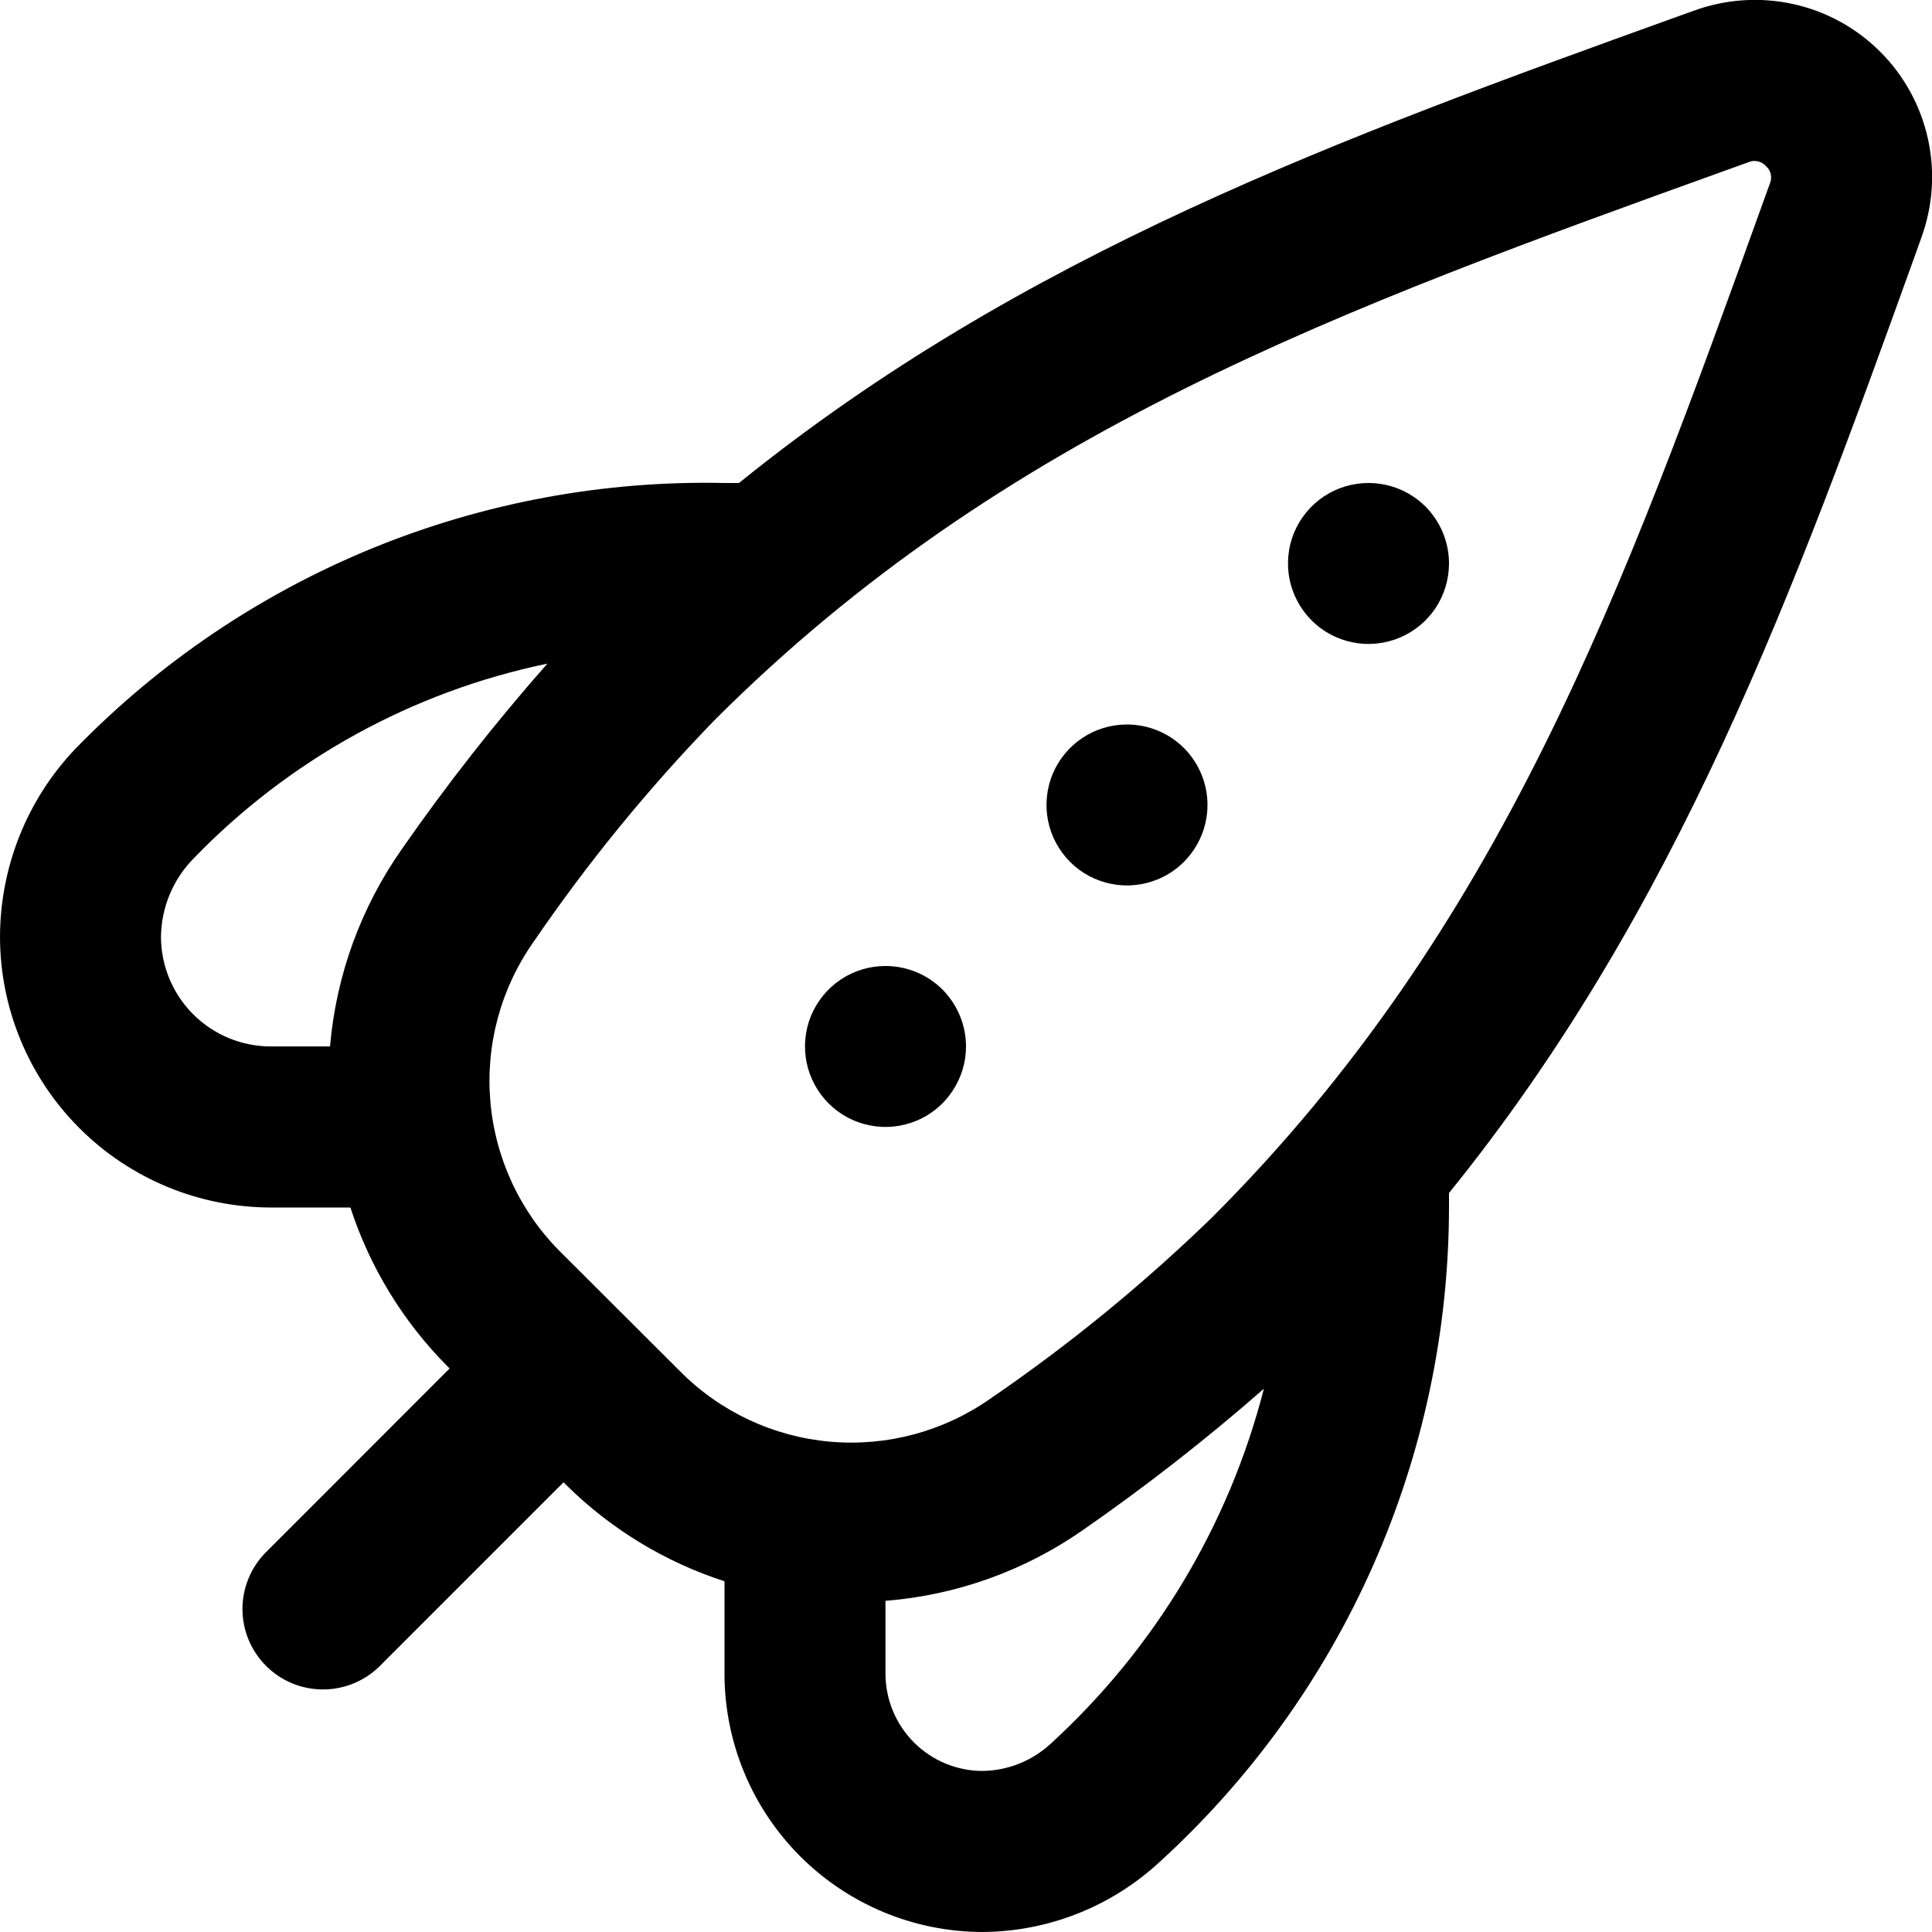 <?xml version="1.0" encoding="UTF-8"?> <svg xmlns="http://www.w3.org/2000/svg" width="22" height="22" viewBox="0 0 22 22" fill="none"><g clip-path="url(#clip0_180_3410)"><g clip-path="url(#clip1_180_3410)"><path d="M16.5 6.416C16.5 6.598 16.446 6.775 16.346 6.926C16.245 7.076 16.102 7.194 15.934 7.263C15.767 7.332 15.582 7.351 15.405 7.315C15.227 7.28 15.063 7.193 14.935 7.064C14.807 6.936 14.72 6.773 14.684 6.595C14.649 6.417 14.667 6.233 14.736 6.065C14.806 5.898 14.923 5.755 15.074 5.654C15.225 5.553 15.402 5.5 15.583 5.5C15.826 5.5 16.06 5.596 16.232 5.768C16.403 5.94 16.5 6.173 16.5 6.416ZM12.833 8.25C12.652 8.25 12.475 8.303 12.324 8.404C12.173 8.505 12.056 8.648 11.986 8.815C11.917 8.983 11.899 9.167 11.934 9.345C11.97 9.523 12.057 9.686 12.185 9.814C12.313 9.943 12.477 10.03 12.655 10.065C12.832 10.101 13.017 10.082 13.184 10.013C13.352 9.944 13.495 9.826 13.595 9.675C13.696 9.525 13.75 9.348 13.75 9.166C13.75 8.923 13.653 8.69 13.482 8.518C13.31 8.346 13.076 8.25 12.833 8.25ZM10.083 11C9.902 11 9.725 11.053 9.574 11.154C9.423 11.255 9.306 11.398 9.236 11.565C9.167 11.733 9.149 11.917 9.184 12.095C9.22 12.273 9.307 12.436 9.435 12.564C9.563 12.693 9.727 12.78 9.905 12.815C10.082 12.851 10.267 12.832 10.434 12.763C10.602 12.694 10.745 12.576 10.845 12.425C10.946 12.275 11 12.098 11 11.916C11 11.673 10.903 11.44 10.732 11.268C10.56 11.096 10.326 11 10.083 11ZM21.877 2.711L21.808 2.904C20.432 6.725 19.111 10.358 16.5 13.585V13.75C16.498 15.154 16.204 16.542 15.636 17.826C15.068 19.11 14.238 20.261 13.2 21.207C12.65 21.714 11.931 21.997 11.183 22C10.405 21.997 9.66 21.687 9.11 21.136C8.56 20.585 8.251 19.839 8.25 19.061V18.006C7.574 17.788 6.958 17.413 6.452 16.914L6.417 16.879L4.315 18.981C4.142 19.148 3.91 19.24 3.67 19.238C3.43 19.236 3.2 19.14 3.03 18.97C2.86 18.8 2.763 18.57 2.761 18.33C2.759 18.089 2.852 17.858 3.019 17.685L5.12 15.583L5.085 15.548C4.585 15.042 4.21 14.426 3.99 13.75H3.083C2.266 13.749 1.482 13.424 0.904 12.846C0.326 12.268 0.001 11.485 0 10.668C0.002 9.87 0.309 9.102 0.86 8.525C1.818 7.54 2.969 6.764 4.24 6.243C5.512 5.723 6.877 5.47 8.25 5.5H8.415C11.642 2.89 15.272 1.569 19.09 0.193L19.288 0.122C19.65 -0.01 20.042 -0.037 20.418 0.046C20.794 0.128 21.138 0.317 21.41 0.589C21.683 0.861 21.871 1.206 21.954 1.582C22.037 1.958 22.01 2.35 21.877 2.711V2.711ZM3.083 11.916H3.758C3.827 11.109 4.109 10.334 4.575 9.67C5.087 8.934 5.64 8.229 6.233 7.557C4.696 7.875 3.29 8.65 2.2 9.78C1.968 10.018 1.837 10.336 1.833 10.668C1.834 10.999 1.966 11.316 2.2 11.55C2.434 11.784 2.752 11.916 3.083 11.916V11.916ZM14.392 15.814C13.734 16.39 13.045 16.928 12.327 17.426C11.664 17.888 10.889 18.165 10.083 18.229V19.061C10.084 19.354 10.201 19.635 10.408 19.842C10.615 20.049 10.896 20.166 11.19 20.166C11.48 20.162 11.759 20.049 11.971 19.85C13.152 18.768 13.994 17.366 14.392 15.814ZM20.109 1.891C20.084 1.863 20.052 1.845 20.017 1.837C19.981 1.829 19.944 1.832 19.91 1.847L19.713 1.918C15.273 3.518 11.438 4.9 8.136 8.201C7.379 8.982 6.69 9.826 6.076 10.725C5.702 11.255 5.528 11.899 5.584 12.545C5.64 13.191 5.922 13.797 6.381 14.255L7.749 15.62C8.206 16.079 8.811 16.361 9.457 16.417C10.102 16.473 10.747 16.299 11.277 15.927C12.175 15.313 13.018 14.623 13.799 13.866C17.099 10.566 18.483 6.728 20.083 2.286L20.153 2.092C20.168 2.058 20.172 2.021 20.164 1.984C20.156 1.948 20.137 1.915 20.109 1.891V1.891Z" fill="black"></path></g></g><defs><clipPath id="clip0_180_3410"><rect width="22" height="22" fill="white"></rect></clipPath><clipPath id="clip1_180_3410"><rect width="22" height="22" fill="white"></rect></clipPath></defs></svg> 